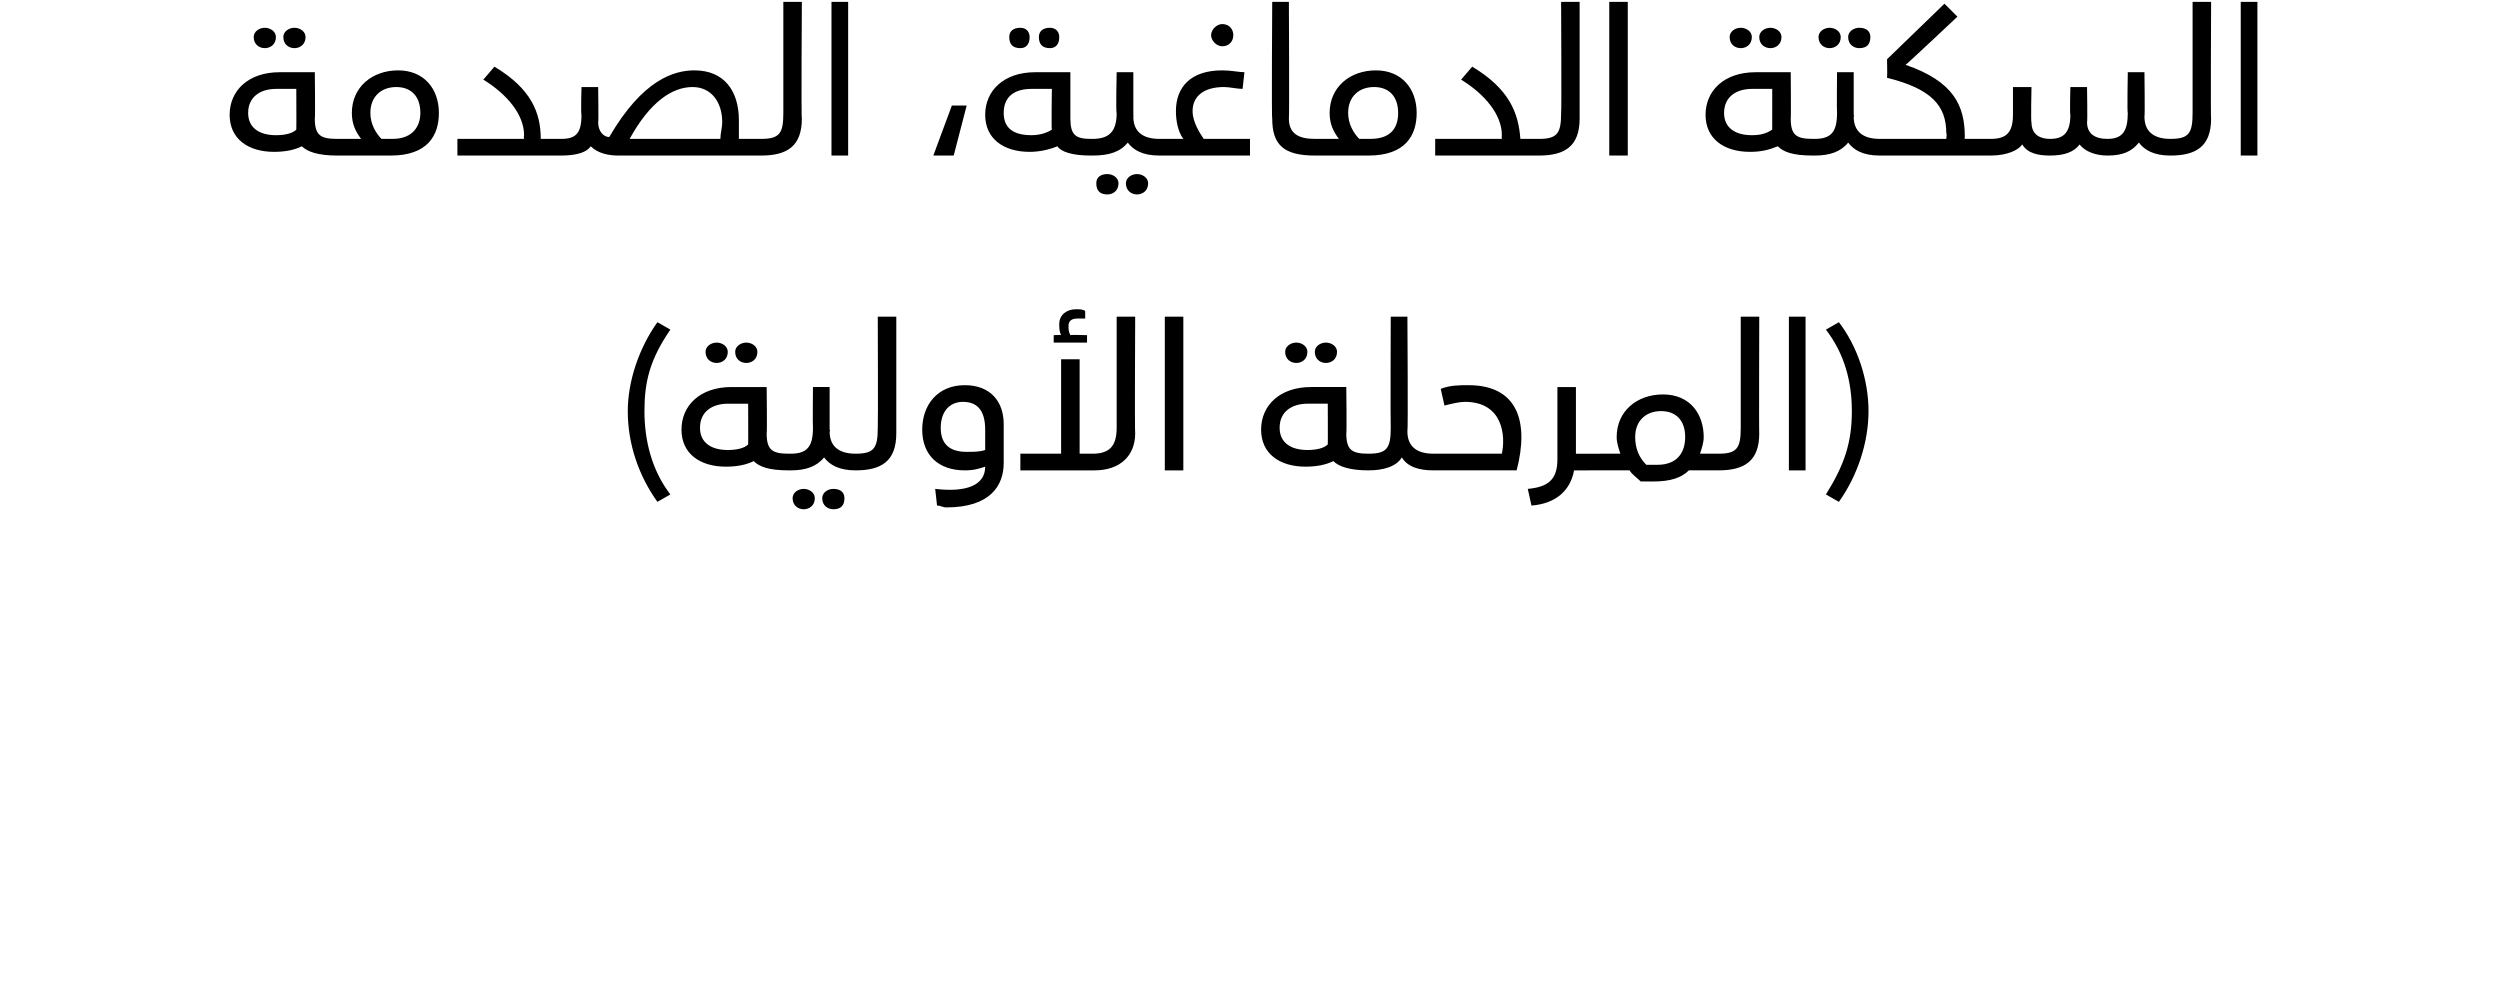 <?xml version="1.0" standalone="no"?><!DOCTYPE svg PUBLIC "-//W3C//DTD SVG 1.1//EN" "http://www.w3.org/Graphics/SVG/1.1/DTD/svg11.dtd"><svg xmlns="http://www.w3.org/2000/svg" version="1.1" width="135px" height="54.2px" viewBox="0 0 135 54.2"><desc>( )</desc><defs/><g id="Polygon207021"><path d="m34.8 22.2c0 1.6.4 3.2 1.4 4.5l-.7.4c-1-1.4-1.6-3.1-1.6-4.9c0-1.6.6-3.4 1.6-4.8l.7.4c-1.1 1.6-1.4 2.8-1.4 4.4zm3.3-3.2c0-.3.3-.5.6-.5c.3 0 .6.2.6.5c0 .4-.3.6-.6.6c-.3 0-.6-.2-.6-.6zm1.6 0c0-.3.3-.5.6-.5c.3 0 .6.2.6.5c0 .4-.3.6-.6.6c-.3 0-.6-.2-.6-.6zm3.1 6c0 .2-.1.4-.2.4c-1.1 0-1.6-.2-1.9-.5c-.4.2-.9.3-1.5.3c-1.4 0-2.4-.7-2.4-2c0-1.3 1-2.3 2.7-2.3h1.9s.03 2.52 0 2.5c0 .9.3 1.1 1.2 1.1c.1 0 .2.2.2.5zm-2.4-3.2h-1.1c-.8 0-1.5.4-1.5 1.3c0 .8.6 1.2 1.5 1.2c.5 0 .9-.1 1.1-.3c.01.02 0-2.2 0-2.2zm6 3.2c0 .2 0 .4-.2.4c-.9 0-1.4-.3-1.7-.7c-.4.5-1 .7-1.8.7h-.1v-.9h.1c.9 0 1.2-.4 1.2-1.4c-.02-.02 0-2.2 0-2.2h.9v2.3s.05.08 0 .1c0 .8.5 1.2 1.4 1.2c.2 0 .2.2.2.5zM44 26.9c0 .4-.3.6-.6.6c-.3 0-.6-.2-.6-.6c0-.3.3-.5.6-.5c.3 0 .6.2.6.5zm1.6 0c0 .4-.2.6-.6.6c-.3 0-.6-.2-.6-.6c0-.3.3-.5.6-.5c.4 0 .6.2.6.5zm.6-2.4c1 0 1.2-.3 1.2-1.4c.02-.02 0-6 0-6h1v6.3c0 1.5-.8 2-2.2 2v-.9zm4.3 1.9c1.7.2 2.7-.2 2.7-1.2c-.3.1-.6.2-1.1.2c-1.4 0-2.3-.8-2.3-2.2c0-1.3.8-2.4 2.3-2.4c1.4 0 2.1.9 2.1 2.1v2.1c0 1.2-.7 2.4-3.1 2.4c-.2 0-.3-.1-.5-.1l-.1-.9zm2.7-2.1v-1.1c0-1-.4-1.5-1.2-1.5c-.7 0-1.2.5-1.2 1.4c0 .9.5 1.3 1.4 1.3c.4 0 .7 0 1-.1zm5.5-5.8h-1.8v-.4s.42-.03.4 0c-.1-.2-.1-.4-.1-.6c0-.5.4-.8.9-.8c.2 0 .4 0 .5.1v.4h-.4c-.3 0-.5.1-.5.4c0 .2 0 .3.1.5c.01-.03.9 0 .9 0v.4zm2.6-1.4s-.03 6.27 0 6.3c0 1.2-.8 2-2.2 2h-4v-.9h2.2v-5.1h1v5.1h.7c.9 0 1.3-.4 1.3-1.4v-6h1zm1.6 0h1v8.3h-1v-8.3zm6.5 1.9c0-.3.3-.5.6-.5c.3 0 .6.2.6.5c0 .4-.3.6-.6.6c-.3 0-.6-.2-.6-.6zm1.6 0c0-.3.3-.5.6-.5c.3 0 .6.2.6.5c0 .4-.3.6-.6.6c-.3 0-.6-.2-.6-.6zm3.1 6c0 .2-.1.4-.2.4c-1 0-1.6-.2-1.9-.5c-.4.2-.9.3-1.5.3c-1.4 0-2.4-.7-2.4-2c0-1.3 1-2.3 2.7-2.3h1.9s.03 2.52 0 2.5c0 .9.3 1.1 1.2 1.1c.1 0 .2.2.2.5zm-2.4-3.2h-1.1c-.8 0-1.5.4-1.5 1.3c0 .8.6 1.2 1.5 1.2c.5 0 .9-.1 1.1-.3c.01.02 0-2.2 0-2.2zm5.9 3.2c0 .2 0 .4-.2.4c-.8 0-1.4-.2-1.7-.7c-.3.5-1 .7-1.8.7v-.9c1 0 1.2-.3 1.2-1.4c-.02-.02 0-6 0-6h.9s.04 6.18 0 6.2c0 .8.5 1.2 1.4 1.2c.2 0 .2.2.2.5zm-.2-.5h3.7c.2-.9.1-2.8-2-2.8c-.3 0-.7.1-1.1.2l-.2-.9c.5-.2 1-.2 1.5-.2c2.6 0 3.3 1.9 2.6 4.6h-4.5v-.9zm9.3.5c0 .2-.1.4-.3.4H85c-.2 1.1-1 1.8-2.3 1.9l-.2-.9c1.1-.1 1.6-.5 1.6-1.6v-3.9h1v3.6h1.3c.2 0 .3.2.3.5zm6.3 0c0 .2-.1.4-.2.4h-1.6c-.4.4-1 .6-1.9.6h-.7c-.2-.2-.5-.4-.6-.6h-1.6v-.9h1.1c-.1-.3-.2-.6-.2-.9c0-1.4 1.1-2.3 2.5-2.3c1.5 0 2.2 1.1 2.2 2.3c0 .3-.1.6-.2.9h1c.1 0 .2.2.2.5zm-2-1.4c0-.9-.5-1.4-1.3-1.4c-.8 0-1.4.5-1.4 1.4c0 .6.2 1.1.6 1.5h.6c1.1 0 1.5-.7 1.5-1.5zm1.8.9c1 0 1.2-.3 1.2-1.4v-6h1s-.02 6.34 0 6.3c0 1.5-.8 2-2.2 2v-.9zm3.8-7.4h.9v8.3h-.9v-8.3zm4.3 5.1c0 1.7-.6 3.5-1.6 4.9l-.7-.4c1-1.6 1.4-2.8 1.4-4.5c0-1.6-.4-3.1-1.4-4.4l.7-.4c1 1.3 1.6 3.1 1.6 4.8z" stroke="none" fill="#000"/></g><g id="Polygon207020"><path d="m13.7 2c0-.3.3-.5.6-.5c.3 0 .6.2.6.5c0 .4-.3.6-.6.6c-.3 0-.6-.2-.6-.6zm1.6 0c0-.3.3-.5.6-.5c.3 0 .6.2.6.5c0 .4-.3.6-.6.6c-.3 0-.6-.2-.6-.6zm3.1 6c0 .2-.1.4-.2.4c-1 0-1.6-.2-1.9-.5c-.4.2-.9.3-1.5.3c-1.4 0-2.4-.7-2.4-2c0-1.3 1-2.3 2.7-2.3h1.9s.03 2.52 0 2.5c0 .9.3 1.1 1.2 1.1c.1 0 .2.2.2.5zM16 4.8h-1.1c-.8 0-1.5.4-1.5 1.3c0 .8.6 1.2 1.5 1.2c.5 0 .9-.1 1.1-.3c.01.02 0-2.2 0-2.2zm7.7 1.3c0 1.2-.6 2.3-2.6 2.3h-2.9v-.9h1.3c-.3-.4-.5-.8-.5-1.4c0-1.4 1.1-2.3 2.5-2.3c1.4 0 2.2 1 2.2 2.3zm-1 0c0-.9-.5-1.4-1.3-1.4c-.8 0-1.4.5-1.4 1.4c0 .6.3 1.1.6 1.4h.6c1.1 0 1.5-.7 1.5-1.4zM30.5 8c0 .2 0 .4-.2.4h-5.6v-.9h3.6s-.03-.15 0-.2c0-1.1-.9-2.2-2.2-3l.6-.7c2 1.2 2.5 2.5 2.5 3.9h1.1c.2 0 .2.2.2.5zm10.8 0c0 .2-.1.4-.2.4h-7.7c-.5 0-1.1-.1-1.5-.5c-.2.3-.7.5-1.6.5v-.9c.8 0 1.1-.3 1.1-1.3c-.04-.02 0-1.5 0-1.5h.9s.03 1.94 0 1.9c0 .5.3.8.6.8c1.8-3.1 3.5-3.6 4.6-3.6c1.6 0 2.4 1.1 2.4 2.7v1h1.2c.1 0 .2.2.2.5zM39 6.6c0-1.1-.6-1.9-1.6-1.9c-1.1 0-2.3.8-3.4 2.8h4.9c0-.3.1-.6.1-.9zm2.1.9c1 0 1.2-.3 1.2-1.4v-6h1s-.04 6.34 0 6.3c0 1.5-.8 2-2.2 2v-.9zM44.9.1h.9v8.3h-.9V.1zm6.5 5.6h.8l-.7 2.7h-1.1l1-2.7zM54.5 2c0-.3.2-.5.6-.5c.3 0 .5.2.5.5c0 .4-.2.6-.5.6c-.4 0-.6-.2-.6-.6zm1.6 0c0-.3.2-.5.6-.5c.3 0 .5.2.5.5c0 .4-.2.6-.5.6c-.4 0-.6-.2-.6-.6zm3.1 6c0 .2-.1.4-.3.4c-1 0-1.6-.2-1.8-.5c-.5.2-1 .3-1.5.3c-1.4 0-2.4-.7-2.4-2c0-1.3 1-2.3 2.7-2.3h1.9v2.5c0 .9.3 1.1 1.1 1.1c.2 0 .3.2.3.5zm-2.4-3.2h-1.1c-.9 0-1.5.4-1.5 1.3c0 .8.5 1.2 1.5 1.2c.4 0 .8-.1 1.1-.3c-.03.02 0-2.2 0-2.2zm6 3.2c0 .2-.1.4-.2.4c-.9 0-1.4-.3-1.7-.7c-.4.5-1 .7-1.9.7h-.1v-.9h.1c.9 0 1.3-.4 1.3-1.4c-.05-.02 0-2.2 0-2.2h.9v2.3s.02.08 0 .1c0 .8.5 1.2 1.4 1.2c.1 0 .2.2.2.5zm-2.4 1.9c0 .4-.3.6-.6.6c-.4 0-.6-.2-.6-.6c0-.3.2-.5.6-.5c.3 0 .6.2.6.5zm1.6 0c0 .4-.3.6-.6.6c-.3 0-.6-.2-.6-.6c0-.3.3-.5.6-.5c.3 0 .6.2.6.5zm3.4-8c0-.3.3-.6.6-.6c.4 0 .6.3.6.6c0 .3-.2.6-.6.6c-.3 0-.6-.3-.6-.6zm2.1 5.6v.9h-4.9v-.9h1.3c-.3-.4-.4-1-.4-1.5c0-1.3.8-2.2 2.5-2.2c.5 0 .9.1 1.2.1l-.1.9c-.3 0-.7-.1-1-.1c-1.1 0-1.7.5-1.7 1.3c0 .6.4 1.2.6 1.5h2.5zm1.2-1.1c-.04.05 0-6.3 0-6.3h.9s.03 6.29 0 6.3c0 .8.5 1.1 1.4 1.1c.1 0 .2.2.2.5c0 .2-.1.4-.2.4c-1.7 0-2.3-.6-2.3-2zm7.8-.3c0 1.2-.6 2.3-2.6 2.3H71v-.9h1.3c-.3-.4-.5-.8-.5-1.4c0-1.4 1.1-2.3 2.5-2.3c1.4 0 2.2 1 2.2 2.3zm-1 0c0-.9-.5-1.4-1.3-1.4c-.8 0-1.4.5-1.4 1.4c0 .6.3 1.1.6 1.4h.6c1.2 0 1.5-.7 1.5-1.4zM83.3 8c0 .2 0 .4-.2.4h-5.6v-.9h3.6s-.02-.15 0-.2c0-1.1-.9-2.2-2.2-3l.6-.7c2 1.2 2.5 2.5 2.6 3.9h1c.2 0 .2.2.2.5zm-.2-.5c1 0 1.2-.3 1.2-1.4c.03-.02 0-6 0-6h1v6.3c0 1.5-.8 2-2.2 2v-.9zM86.9.1h1v8.3h-1V.1zM93.4 2c0-.3.3-.5.6-.5c.3 0 .6.2.6.5c0 .4-.3.6-.6.6c-.3 0-.6-.2-.6-.6zM95 2c0-.3.3-.5.6-.5c.3 0 .6.2.6.5c0 .4-.3.6-.6.6c-.3 0-.6-.2-.6-.6zm3.1 6c0 .2-.1.4-.2.4c-1.1 0-1.6-.2-1.9-.5c-.5.2-.9.3-1.5.3c-1.4 0-2.4-.7-2.4-2c0-1.3 1-2.3 2.7-2.3h1.9s.02 2.52 0 2.5c0 .9.3 1.1 1.2 1.1c.1 0 .2.2.2.5zm-2.4-3.2h-1.1c-.8 0-1.5.4-1.5 1.3c0 .8.6 1.2 1.5 1.2c.5 0 .8-.1 1.1-.3V4.8zM98.2 2c0-.3.3-.5.6-.5c.3 0 .6.2.6.5c0 .4-.3.6-.6.6c-.3 0-.6-.2-.6-.6zm1.6 0c0-.3.3-.5.6-.5c.4 0 .6.2.6.5c0 .4-.2.6-.6.6c-.3 0-.6-.2-.6-.6zm1.9 6c0 .2 0 .4-.2.4c-.9 0-1.4-.3-1.7-.7c-.4.5-1 .7-1.8.7h-.1v-.9h.1c.9 0 1.2-.4 1.2-1.4c-.02-.02 0-2.2 0-2.2h.9v2.3s.05.08 0 .1c0 .8.5 1.2 1.4 1.2c.2 0 .2.2.2.5zm5.9 0c0 .2-.1.4-.2.4h-5.9v-.9h3.6s.04-.29 0-.3c0-1.5-.8-2.4-3.2-3c.02-.04 0-1 0-1l3.1-3l.7.7s-2.8 2.64-2.8 2.6c2.6.9 3.2 2.2 3.2 3.9c-.02-.02 0 .1 0 .1h1.3c.1 0 .2.2.2.5zm9.8 0c0 .2-.1.4-.2.4c-.9 0-1.4-.3-1.7-.7c-.4.5-.9.7-1.7.7c-.6 0-1.2-.2-1.5-.6c-.3.4-.8.6-1.6.6c-.6 0-1.2-.1-1.5-.6c-.2.3-.8.6-1.7.6h-.1v-.9h.1c.8 0 1.2-.3 1.2-1.3V4.7h1s-.04 1.94 0 1.9c0 .7.5.9 1 .9c.7 0 1.1-.3 1.1-1.3c-.04 0 0-1.5 0-1.5h.9s.03 1.93 0 1.9c0 .6.4.9 1.1.9c.8 0 1.1-.4 1.1-1.4c-.04.03 0-2.2 0-2.2h.9s.03 2.38 0 2.4c0 .8.5 1.2 1.4 1.2c.1 0 .2.2.2.5zm-.2-.5c1 0 1.2-.3 1.2-1.4v-6h1s-.03 6.34 0 6.3c0 1.5-.8 2-2.2 2v-.9zM121 .1h.9v8.3h-.9V.1z" stroke="none" fill="#000"/></g></svg>